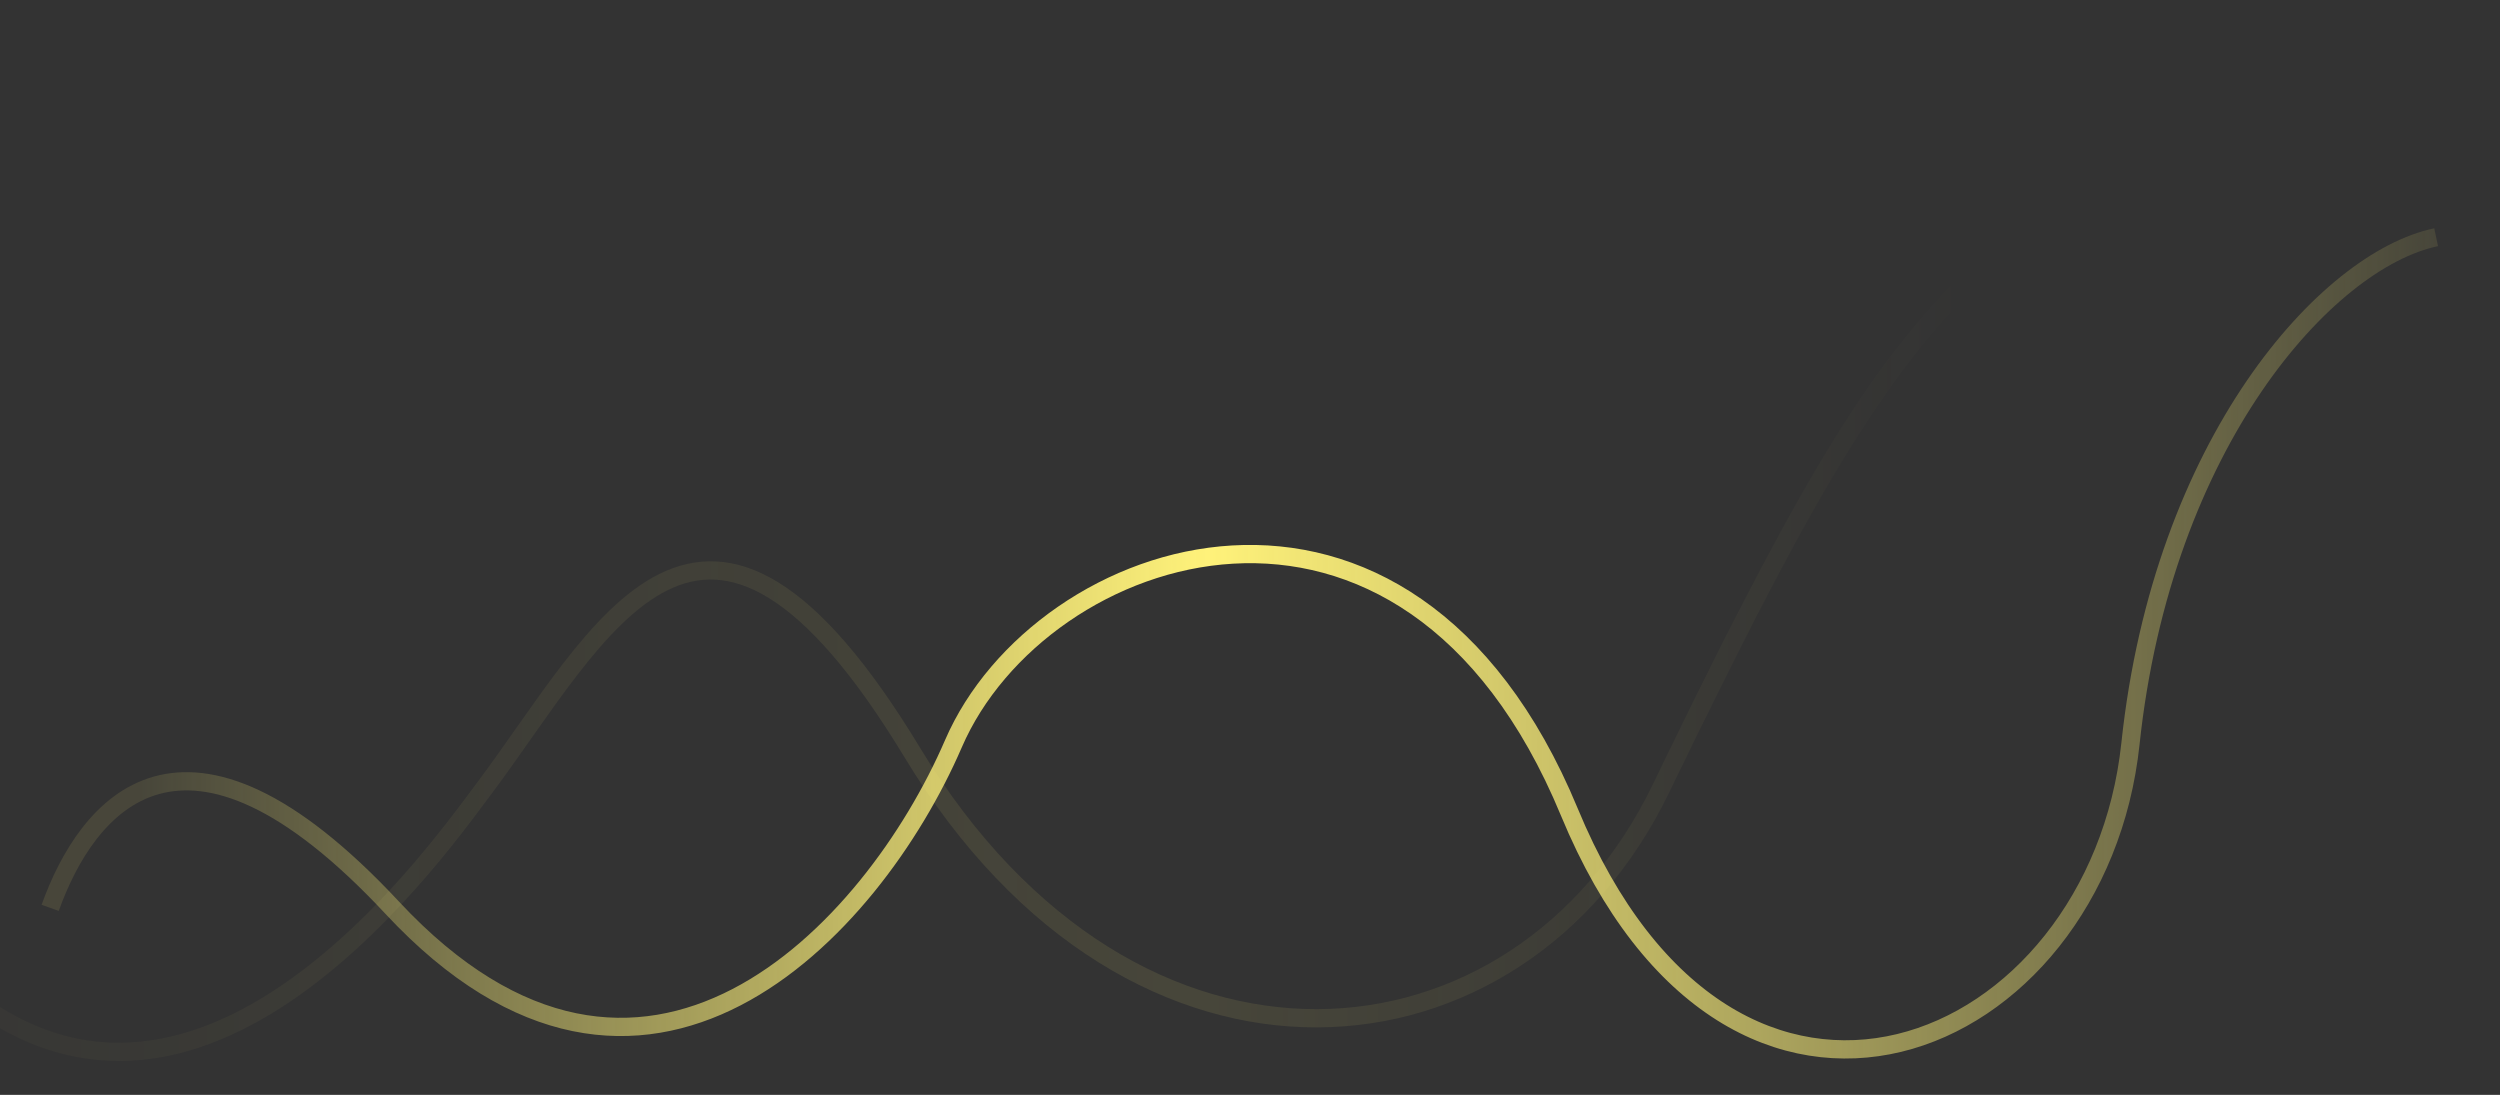 <svg width="274" height="120" viewBox="0 0 274 120" fill="none" xmlns="http://www.w3.org/2000/svg">
<rect x="0" y="0" width="274" height="120" fill="#333333" stroke="none"/>
<g clip-path="url(#clip0_11_65)">
<path d="M-8.5 104.5C19 134 47 94.5 53 86.5C65.9 69.3 77 44.5 100 82.5C124.377 122.774 166.5 118.5 182 86.5C196.466 56.634 204.5 42 215.5 31C226.5 20 251.4 22.4 265 40" stroke="url(#paint0_linear_11_65)" stroke-width="2"/>
<path d="M5.5 99.5C9.5 88.333 20.034 74.864 43 99.5C70.5 129 95.598 102.116 104.5 81.5C114 59.5 154.102 45.746 172 89C190 132.5 229.895 115.489 233.5 81.5C237 48.5 255 28.5 267 26" stroke="url(#paint1_linear_11_65)" stroke-width="2"/>
</g>
<defs>
<linearGradient id="paint0_linear_11_65" x1="-45.5" y1="35.5" x2="215.5" y2="35.5" gradientUnits="userSpaceOnUse">
<stop offset="0.036" stop-color="#FFF27A" stop-opacity="0"/>
<stop offset="0.677" stop-color="#FFF27A" stop-opacity="0.1"/>
<stop offset="1" stop-color="#FFF27A" stop-opacity="0"/>
</linearGradient>
<linearGradient id="paint1_linear_11_65" x1="6" y1="30.5" x2="267" y2="30.5" gradientUnits="userSpaceOnUse">
<stop offset="0.036" stop-color="#FFF27A" stop-opacity="0.1"/>
<stop offset="0.484" stop-color="#FFF27A"/>
<stop offset="1" stop-color="#FFF27A" stop-opacity="0.1"/>
</linearGradient>
<clipPath id="clip0_11_65">
<rect width="274" height="120" fill="white"/>
</clipPath>
</defs>
</svg>
